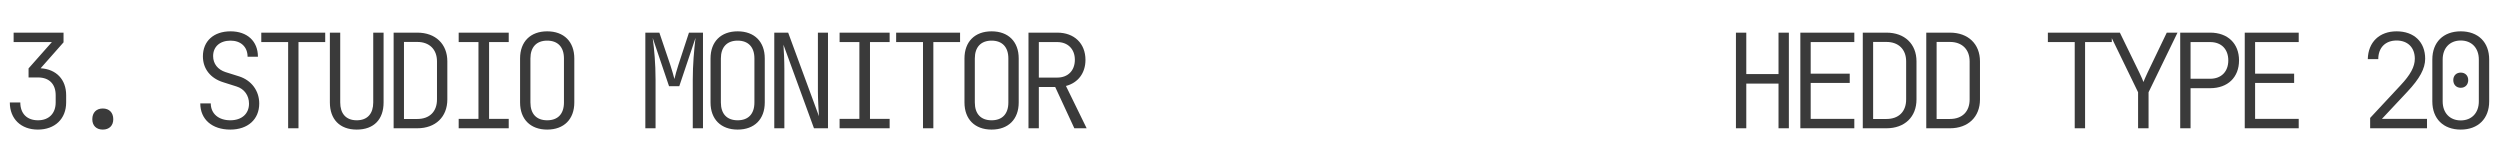<?xml version="1.0" encoding="UTF-8"?> <svg xmlns="http://www.w3.org/2000/svg" width="916" height="59" viewBox="0 0 916 59" fill="none"> <path d="M13.872 47.48C20.112 47.48 24.24 43.544 24.24 37.544V34.856C24.24 29.144 20.64 25.352 14.88 25.016L23.28 15.512V11.96L4.992 11.96V15.416H19.008L10.464 25.064V28.376H13.92C18 28.376 20.4 30.776 20.4 34.856V37.544C20.4 41.48 18 44.072 13.92 44.072C9.888 44.072 7.44 41.624 7.44 37.544H3.6C3.6 43.544 7.68 47.48 13.872 47.48ZM37.661 47.48C40.013 47.48 41.501 46.04 41.501 43.688C41.501 41.24 40.013 39.752 37.661 39.752C35.309 39.752 33.821 41.24 33.821 43.688C33.821 46.04 35.309 47.48 37.661 47.48ZM84.376 47.48C90.808 47.48 94.984 43.736 94.984 37.928C94.984 33.224 92.104 29.432 87.64 27.992L82.6 26.408C79.816 25.496 78.088 23.384 78.088 20.552C78.088 17.096 80.584 14.888 84.472 14.888C88.264 14.888 90.712 17.192 90.712 20.792H94.504C94.504 15.08 90.568 11.48 84.472 11.48C78.328 11.48 74.344 15.032 74.344 20.648C74.344 25.208 77.128 28.712 81.832 30.152L86.68 31.688C89.512 32.552 91.24 35 91.24 37.976C91.24 41.672 88.6 44.072 84.376 44.072C80.056 44.072 77.224 41.624 77.224 37.88H73.384C73.384 43.736 77.704 47.48 84.376 47.48ZM105.573 47H109.365V15.416H119.157V11.96L95.733 11.96V15.416H105.573V47ZM130.706 47.48C137.042 47.48 140.546 43.688 140.546 37.544V11.96H136.754V37.544C136.754 41.576 134.69 44.072 130.706 44.072C126.722 44.072 124.658 41.576 124.658 37.544V11.96H120.866V37.544C120.866 43.64 124.418 47.48 130.706 47.48ZM144.224 47H152.912C159.584 47 163.904 42.824 163.904 36.44V22.472C163.904 16.136 159.584 11.96 152.912 11.96L144.224 11.96V47ZM148.016 43.592V15.368L152.912 15.368C157.328 15.368 160.112 18.104 160.112 22.472V36.44C160.112 40.904 157.376 43.592 152.912 43.592H148.016ZM168.061 47H186.397V43.544H179.197V15.416H186.397V11.96H168.061V15.416H175.309V43.544H168.061V47ZM200.49 47.48C206.634 47.48 210.426 43.688 210.426 37.544V21.416C210.426 15.272 206.634 11.48 200.49 11.48C194.346 11.48 190.554 15.272 190.554 21.416V37.544C190.554 43.688 194.346 47.48 200.49 47.48ZM200.49 44.072C196.554 44.072 194.346 41.72 194.346 37.544V21.416C194.346 17.24 196.602 14.888 200.49 14.888C204.378 14.888 206.634 17.24 206.634 21.416V37.544C206.634 41.72 204.426 44.072 200.49 44.072ZM236.453 47H240.197V29.24C240.197 23.288 239.717 18.104 239.141 13.88L245.141 31.592H248.885L254.837 13.88C254.309 18.248 253.829 23.768 253.829 29.24V47H257.573V11.96H252.437L248.549 23.816C247.925 25.736 247.349 27.848 247.109 28.952C246.821 27.848 246.245 25.736 245.621 23.864L241.589 11.96L236.453 11.96V47ZM270.274 47.48C276.418 47.48 280.21 43.688 280.21 37.544V21.416C280.21 15.272 276.418 11.48 270.274 11.48C264.13 11.48 260.338 15.272 260.338 21.416V37.544C260.338 43.688 264.13 47.48 270.274 47.48ZM270.274 44.072C266.338 44.072 264.13 41.72 264.13 37.544V21.416C264.13 17.24 266.386 14.888 270.274 14.888C274.162 14.888 276.418 17.24 276.418 21.416V37.544C276.418 41.72 274.21 44.072 270.274 44.072ZM283.695 47H287.391V25.4C287.391 22.184 287.199 18.344 287.055 16.376L298.239 47H303.375V11.96H299.679V33.56C299.679 36.344 299.919 40.376 300.063 42.584L288.783 11.96H283.695V47ZM307.628 47H325.964V43.544H318.764V15.416L325.964 15.416V11.96L307.628 11.96V15.416H314.876V43.544H307.628V47ZM338.186 47H341.978V15.416H351.77V11.96H328.346V15.416H338.186V47ZM363.319 47.48C369.463 47.48 373.255 43.688 373.255 37.544V21.416C373.255 15.272 369.463 11.48 363.319 11.48C357.175 11.48 353.383 15.272 353.383 21.416V37.544C353.383 43.688 357.175 47.48 363.319 47.48ZM363.319 44.072C359.383 44.072 357.175 41.72 357.175 37.544V21.416C357.175 17.24 359.431 14.888 363.319 14.888C367.207 14.888 369.463 17.24 369.463 21.416V37.544C369.463 41.72 367.255 44.072 363.319 44.072ZM376.836 47H380.628V31.88H386.628L393.636 47H398.148L390.564 31.496C394.98 30.344 397.716 26.792 397.716 21.944C397.716 15.944 393.636 11.96 387.396 11.96H376.836V47ZM380.628 28.424V15.416H387.396C391.236 15.416 393.828 17.96 393.828 21.896C393.828 25.88 391.284 28.424 387.396 28.424H380.628Z" fill="#3A3A3A"></path> <path d="M636.049 47H639.841V30.632H651.649V47H655.441V11.96H651.649V27.128H639.841V11.96H636.049V47ZM659.646 47H679.422V43.544H663.438V30.392H677.742V26.984H663.438V15.416L679.422 15.416V11.96L659.646 11.96V47ZM682.523 47H691.211C697.883 47 702.203 42.824 702.203 36.44V22.472C702.203 16.136 697.883 11.96 691.211 11.96H682.523V47ZM686.315 43.592V15.368H691.211C695.627 15.368 698.411 18.104 698.411 22.472V36.44C698.411 40.904 695.675 43.592 691.211 43.592H686.315ZM705.785 47H714.473C721.145 47 725.465 42.824 725.465 36.44V22.472C725.465 16.136 721.145 11.96 714.473 11.96H705.785V47ZM709.577 43.592V15.368H714.473C718.889 15.368 721.673 18.104 721.673 22.472V36.44C721.673 40.904 718.937 43.592 714.473 43.592H709.577ZM760.179 47H763.971V15.416L773.763 15.416V11.96L750.339 11.96V15.416H760.179V47ZM783.393 47L787.233 47V33.8L797.841 11.96H793.905L786.801 26.744C786.081 28.28 785.553 29.528 785.361 30.056C785.169 29.528 784.689 28.28 783.921 26.744L776.721 11.96H772.785L783.393 33.8V47ZM798.83 47H802.622V32.312H809.822C816.254 32.312 820.382 28.328 820.382 22.136C820.382 15.944 816.254 11.96 809.822 11.96L798.83 11.96V47ZM802.622 28.856V15.416L809.822 15.416C813.902 15.416 816.446 18.008 816.446 22.136C816.446 26.264 813.854 28.856 809.822 28.856H802.622ZM822.475 47H842.251V43.544H826.267V30.392L840.571 30.392V26.984L826.267 26.984V15.416H842.251V11.96H822.475V47ZM868.422 47H889.254V43.544H872.742L882.102 33.56C886.566 28.808 888.582 25.112 888.582 21.512C888.582 15.368 884.502 11.48 878.118 11.48C871.83 11.48 867.702 15.416 867.558 21.656H871.398C871.398 17.48 873.99 14.84 878.118 14.84C882.198 14.84 884.79 17.432 884.79 21.512C884.79 24.488 883.158 27.416 879.606 31.208L868.422 43.208V47ZM901.619 47.48C908.003 47.48 912.035 43.448 912.035 37.16V21.8C912.035 15.464 908.003 11.48 901.619 11.48C895.235 11.48 891.203 15.464 891.203 21.8V37.16C891.203 43.496 895.235 47.48 901.619 47.48ZM901.619 44.12C897.587 44.12 894.995 41.336 894.995 37.16V21.8C894.995 17.624 897.587 14.84 901.619 14.84C905.651 14.84 908.243 17.624 908.243 21.8V37.16C908.243 41.336 905.651 44.12 901.619 44.12ZM901.619 32.168C903.251 32.168 904.355 31.016 904.355 29.336C904.355 27.704 903.251 26.6 901.619 26.6C899.987 26.6 898.883 27.704 898.883 29.336C898.883 31.016 899.987 32.168 901.619 32.168Z" fill="#3A3A3A"></path> </svg> 